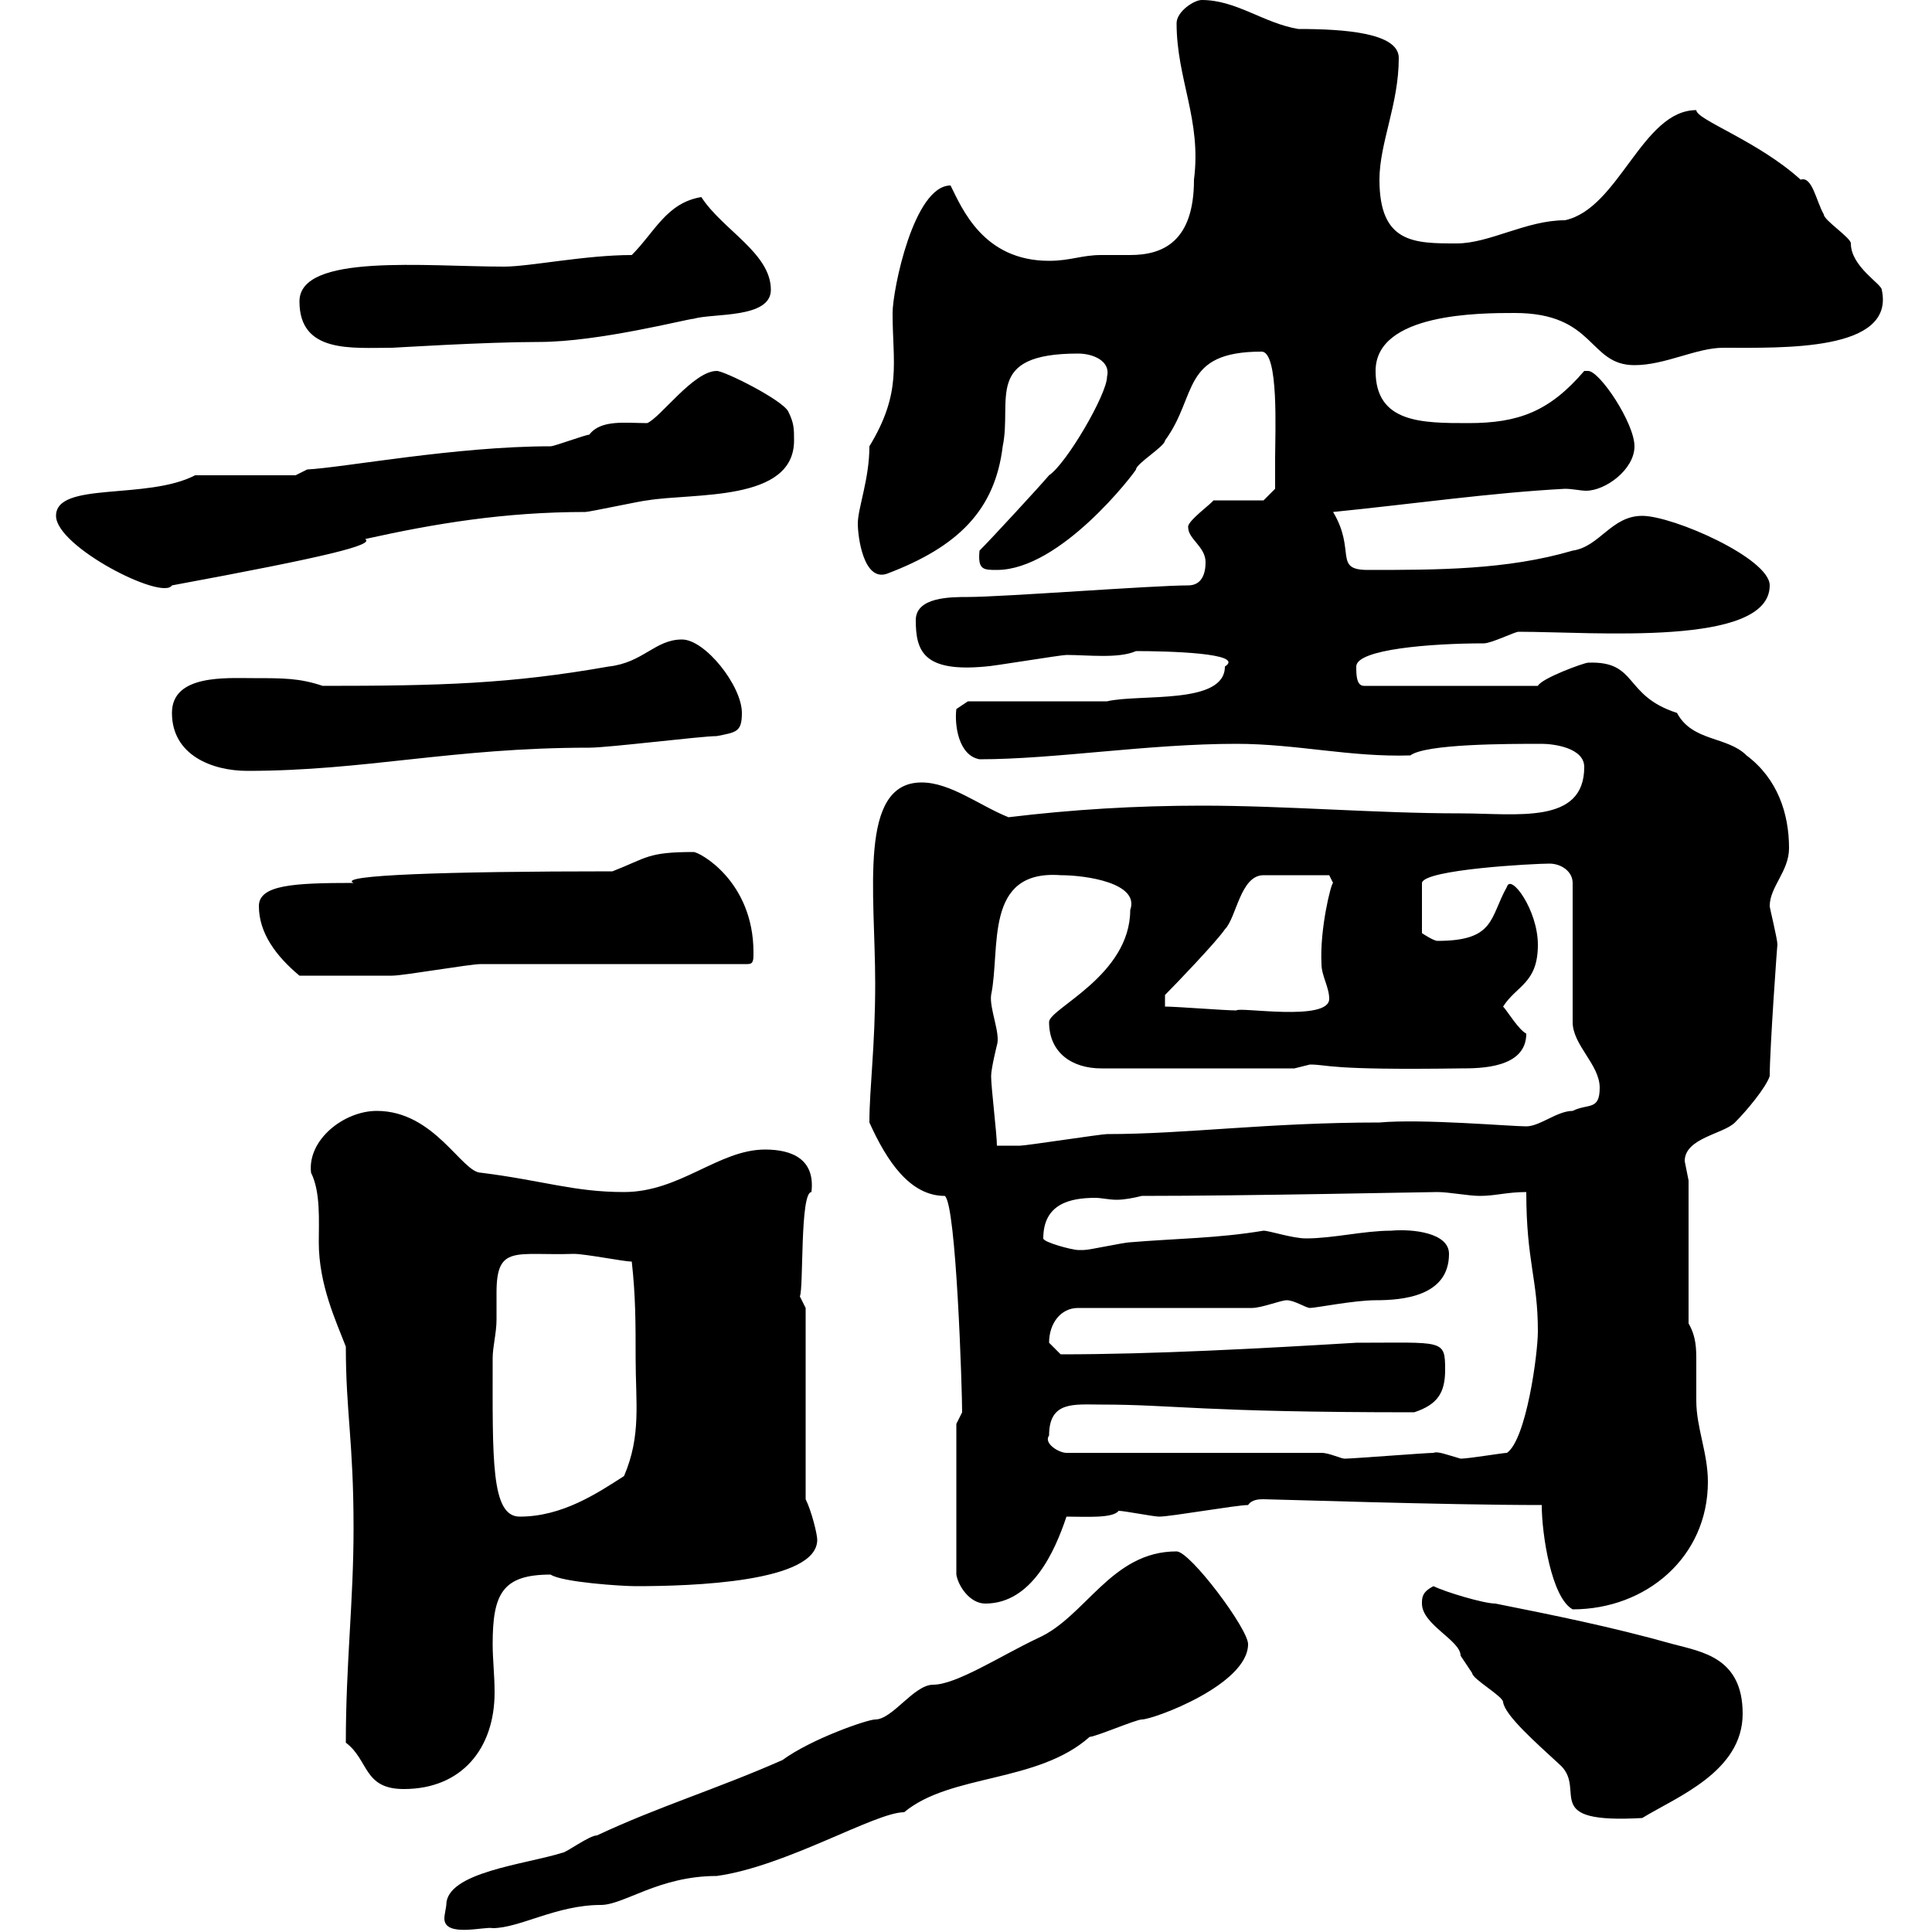 <svg xmlns="http://www.w3.org/2000/svg" xmlns:xlink="http://www.w3.org/1999/xlink" width="300" height="300"><path d="M69.30 295.80C69.30 296.10 69 297.30 69 297.90C69 300.90 75.30 299.10 76.50 299.40C80.70 299.40 86.40 295.80 93.30 295.80C96.90 295.80 102.30 291.30 111.30 291.30C122.10 289.80 135.90 281.40 140.40 281.40C147.60 275.40 161.10 276.90 169.20 269.70C170.10 269.70 176.40 267 177.30 267C179.10 267 193.80 261.60 193.80 255.30C193.80 252.90 184.80 240.90 182.70 240.90C172.50 240.90 168.60 251.10 161.10 254.40C155.40 257.10 148.50 261.60 144.90 261.60C141.90 261.60 138.60 267 135.90 267C134.70 267 126 270 121.50 273.30C111.30 277.80 102.30 280.50 92.70 285C91.50 285 87.90 287.70 87.30 287.70C81.60 289.50 69.30 290.70 69.30 295.80ZM220.80 249C220.80 252.30 226.80 254.70 226.80 257.10C226.80 257.10 228.60 259.80 228.60 259.80C228.60 260.70 233.40 263.40 233.40 264.30C233.70 266.40 238.50 270.60 242.40 274.20C246.30 278.10 239.10 283.20 255 282.30C260.40 279 270.60 275.10 270.60 266.10C270.60 257.40 264.30 256.50 259.80 255.30C250.20 252.60 241.20 250.80 232.20 249C230.40 249 224.40 247.20 222.60 246.30C220.80 247.20 220.80 248.10 220.80 249ZM53.70 270.60C57.30 273.30 56.40 277.80 62.70 277.80C71.70 277.80 76.80 271.50 76.80 262.80C76.80 260.10 76.50 257.70 76.50 255.30C76.50 247.50 78 244.50 85.50 244.50C87.30 245.70 96.60 246.30 98.70 246.30C107.40 246.30 126.90 245.70 126.90 239.10C126.90 238.20 126 234.60 125.10 232.80L125.10 203.10L124.20 201.30C124.80 200.10 124.20 185.10 126 185.10C126.60 180 123 178.50 118.80 178.50C111.60 178.50 105.60 185.10 96.90 185.10C89.10 185.10 84.30 183.30 74.70 182.10C71.70 182.10 67.50 172.50 58.50 172.50C53.40 172.50 47.70 177 48.30 182.10C49.80 185.10 49.50 189.60 49.50 192.90C49.50 199.50 52.20 205.20 53.70 209.10C53.70 219.30 54.90 223.80 54.90 237.30C54.90 248.70 53.70 258.30 53.70 270.60ZM239.40 233.70C239.40 238.20 240.90 248.10 244.20 249.90C255.60 249.90 265.20 241.80 265.20 230.10C265.20 225.60 263.40 221.70 263.40 217.50C263.40 215.10 263.40 213.30 263.40 211.50C263.40 209.40 263.40 207.60 262.20 205.50L262.20 183.30C262.20 183.30 261.60 180.30 261.60 180.30C261.60 176.70 267.60 176.10 269.40 174.30C271.20 172.50 274.20 168.90 274.80 167.10C274.80 162.90 276 146.10 276 146.70C276 145.80 274.80 141 274.80 140.70C274.80 137.70 277.80 135.30 277.80 131.70C277.80 126.30 276 120.90 271.20 117.30C268.20 114.30 262.80 115.20 260.40 110.70C252 108 254.40 102.60 246.60 102.90C246 102.90 239.40 105.30 238.80 106.50L211.80 106.50C210.60 106.50 210.60 104.70 210.60 103.50C210.60 100.80 222.30 99.90 230.40 99.90C231.60 99.90 235.20 98.10 235.80 98.10C247.50 98.10 274.80 100.50 274.80 90.90C274.80 86.70 259.80 80.10 255 80.10C250.20 80.10 248.40 84.90 244.20 85.50C234 88.50 223.20 88.50 212.40 88.50C207 88.50 210.60 85.50 207 79.50C219 78.30 231.60 76.50 243 75.90C244.20 75.90 245.40 76.20 246.30 76.20C249.30 76.20 253.80 72.90 253.80 69.30C253.80 65.70 248.40 57.60 246.60 57.60C246 57.60 246 57.60 246 57.60C240.60 63.90 235.80 65.70 228 65.70C220.80 65.70 213.60 65.70 213.60 57.60C213.60 48.60 229.80 48.60 235.20 48.60C247.80 48.60 246.60 56.70 253.80 56.70C258.60 56.70 263.40 54 267.60 54C276.90 54 294.30 54.60 292.20 45C292.20 44.10 287.40 41.40 287.40 37.80C287.40 36.90 283.20 34.20 283.20 33.30C282 31.20 281.40 27.30 279.60 27.90C273 21.90 263.40 18.60 263.40 17.10C255 17.10 251.40 32.40 243 34.20C237 34.20 231.30 37.80 226.20 37.80C219.60 37.80 214.20 37.80 214.20 27.90C214.20 22.20 217.20 16.20 217.20 9C217.20 5.10 208.80 4.50 201.60 4.50C196.20 3.60 192 0 186.60 0C185.40 0 182.70 1.80 182.70 3.60C182.70 12.30 186.60 18.60 185.40 27.90C185.40 37.50 180.60 39.60 175.50 39.60C174 39.60 172.50 39.60 171 39.60C168 39.60 166.20 40.50 162.90 40.50C152.70 40.50 149.40 32.40 147.60 28.80C141.90 28.80 138.60 45 138.60 48.60C138.60 56.40 140.10 60.90 135 69.30C135 74.40 133.20 78.90 133.20 81.30C133.20 83.40 134.10 90.30 137.70 89.10C148.80 84.90 154.50 79.20 155.70 69.30C157.20 62.10 152.70 54.90 167.40 54.90C169.80 54.90 172.50 56.10 171.90 58.50C171.90 61.20 165.60 72 162.90 73.80C161.10 75.90 153.90 83.70 152.10 85.50C151.80 88.50 152.70 88.50 154.80 88.50C164.70 88.50 176.10 73.50 176.40 72.90C176.40 72 180.90 69.30 180.90 68.40C186 61.50 183.30 54.60 195.90 54.60C198.60 54.60 198 67.20 198 71.10C198 72 198 75.90 198 75.90L196.20 77.70L188.40 77.70C188.40 78 184.20 81 184.50 81.90C184.50 83.70 187.20 84.90 187.20 87.30C187.20 89.10 186.60 90.90 184.50 90.90C179.10 90.90 155.70 92.70 150.30 92.70C147.60 92.70 142.20 92.70 142.20 96.30C142.20 101.10 143.40 104.40 153 103.50C153.90 103.50 164.70 101.70 165.60 101.70C168.90 101.70 173.70 102.30 176.40 101.10C181.20 101.10 193.50 101.40 190.20 103.50C190.20 109.50 177 107.70 171.90 108.90L150.30 108.90L148.50 110.10C148.20 112.50 148.80 117.30 152.10 117.90C163.80 117.90 178.20 115.50 192 115.50C201.30 115.50 209.70 117.60 219 117.30C221.40 115.50 234 115.50 239.40 115.50C241.20 115.50 246 116.10 246 119.10C246 128.10 235.50 126.30 226.80 126.30C213.60 126.30 199.80 125.10 186.60 125.10C176.40 125.10 166.50 125.70 156.60 126.90C152.10 125.10 147.60 121.50 143.10 121.50C133.20 121.50 135.90 138.60 135.90 152.70C135.90 162.60 135 168.90 135 174.30C137.70 180.30 141.30 185.70 146.70 185.70C148.50 186.90 149.40 216 149.40 219.30C149.40 219.30 148.50 221.10 148.50 221.10L148.50 244.50C148.80 246.30 150.60 249 153 249C160.20 249 163.80 240.90 165.60 235.50C168.60 235.50 172.80 235.80 173.70 234.60C174.60 234.60 179.10 235.50 180 235.50C181.80 235.50 192 233.70 193.80 233.70C194.40 232.80 195.60 232.80 196.20 232.80C197.70 232.80 224.10 233.70 239.40 233.70ZM76.50 210.90C76.50 209.10 77.10 207 77.10 204.90C77.10 203.70 77.10 202.20 77.10 200.70C77.10 193.20 80.10 195 89.10 194.70C90.90 194.70 96.90 195.90 98.10 195.90C98.70 201.30 98.70 205.50 98.70 210.90C98.70 217.80 99.60 222.90 96.90 229.20C92.70 231.90 87.30 235.50 80.70 235.50C76.20 235.50 76.50 226.50 76.50 210.90ZM205.20 225.60L165.60 225.60C164.40 225.60 162 224.10 162.90 222.90C162.90 217.50 166.80 218.10 171 218.10C182.40 218.10 186.30 219.30 219.60 219.30C223.20 218.10 224.40 216.30 224.40 212.70C224.40 207.90 224.10 208.50 210.60 208.50C195.60 209.40 179.10 210.30 164.70 210.30C164.70 210.30 162.90 208.50 162.90 208.50C162.90 205.50 164.70 203.10 167.40 203.10L194.40 203.10C195.90 203.10 198.90 201.90 199.80 201.90C201 201.90 202.80 203.10 203.40 203.10C204.30 203.10 210.30 201.90 213.60 201.90C217.80 201.90 225 201.30 225 194.70C225 191.40 219.30 190.80 216 191.10C211.80 191.10 207 192.30 202.80 192.30C200.70 192.30 197.10 191.10 196.20 191.10C189 192.30 182.70 192.30 175.50 192.90C174.60 192.90 169.20 194.10 168.30 194.10C168.30 194.10 167.40 194.10 167.40 194.10C166.50 194.10 162 192.90 162 192.30C162 186.90 166.20 186 170.10 186C171 186 172.20 186.30 173.40 186.30C174.60 186.30 176.10 186 177.30 185.70C193.80 185.70 221.40 185.10 223.20 185.10C225 185.10 228 185.70 229.80 185.70C232.20 185.70 234 185.10 237 185.10C237 195.90 238.80 198.60 238.80 206.70C238.80 210.30 237 223.50 234 225.60C233.40 225.60 228 226.50 226.80 226.50C224.70 225.90 223.20 225.30 222.60 225.60C221.40 225.60 210 226.50 208.80 226.50C208.20 226.50 206.40 225.60 205.20 225.60ZM153.90 167.10C153.90 165.90 154.80 162.30 154.80 162.30C155.40 160.50 153.60 156.60 153.90 154.50C155.40 147.30 152.70 135 164.70 135.90C168.60 135.90 177 137.10 175.50 141.30C175.50 151.50 162.90 156.60 162.90 158.70C162.90 163.50 166.50 165.90 171 165.90L201 165.90C201 165.90 203.40 165.30 203.40 165.30C206.40 165.30 205.80 166.20 226.80 165.90C229.80 165.90 237 165.90 237 160.50C235.80 159.90 234 156.90 233.40 156.30C235.50 153 238.80 152.70 238.80 146.70C238.80 141.30 234.60 135.60 234 137.70C231.30 142.50 232.20 146.10 223.20 146.10C222.60 146.10 220.80 144.90 220.80 144.90L220.80 137.10C221.10 135 238.20 134.10 240.60 134.10C242.40 134.10 244.20 135.30 244.20 137.10L244.20 158.70C244.20 162.30 248.40 165.30 248.40 168.90C248.40 172.50 246.60 171.30 244.20 172.50C241.80 172.50 239.10 174.90 237 174.90C234.60 174.90 220.80 173.70 214.20 174.30C196.80 174.30 184.20 176.10 171.90 176.10C171 176.10 159.30 177.90 158.40 177.90C157.20 177.90 156 177.90 154.80 177.90C154.80 176.10 153.90 168.90 153.90 167.10ZM180.90 156.30L180.90 154.50C182.70 152.70 189 146.10 190.20 144.30C192 142.50 192.60 135.90 196.20 135.90L206.40 135.90C206.40 135.90 207 137.10 207 137.10C206.70 137.10 204.90 144.30 205.20 149.70C205.20 151.50 206.40 153.30 206.40 155.10C206.40 158.70 192.30 156.30 192 156.90C190.20 156.90 182.70 156.30 180.90 156.30ZM40.20 140.70C40.20 144.90 42.90 148.50 46.50 151.50C51.90 151.50 58.20 151.50 60.90 151.50C62.70 151.50 72.90 149.70 74.70 149.70L116.10 149.70C117 149.70 117 149.10 117 147.90C117 136.80 108.60 132.30 107.70 132.30C100.50 132.30 100.50 133.20 95.10 135.30C69 135.30 52.20 135.90 54.90 137.10C45.60 137.10 40.20 137.40 40.20 140.70ZM26.70 110.70C26.70 117.30 33 119.70 38.40 119.70C56.70 119.70 70.20 116.10 91.50 116.10C94.50 116.10 108.90 114.30 111.30 114.30C114.30 113.70 115.20 113.70 115.20 110.70C115.20 106.50 109.50 99.30 105.90 99.30C101.70 99.30 99.90 102.90 94.50 103.50C79.20 106.20 68.40 106.50 50.10 106.50C46.50 105.30 44.10 105.30 39.30 105.30C35.10 105.30 26.70 104.70 26.70 110.70ZM8.70 80.10C8.70 84.90 25.20 93.30 26.70 90.90C51 86.40 58.20 84.60 56.70 83.70C67.50 81.30 78.30 79.50 90.90 79.50C91.50 79.50 99.90 77.70 100.50 77.70C107.70 76.50 123.30 78 123.30 68.40C123.30 66.60 123.30 65.70 122.40 63.90C121.50 62.10 112.50 57.60 111.30 57.60C107.70 57.60 102.60 64.80 100.50 65.70C97.20 65.70 93.30 65.10 91.50 67.50C90.90 67.50 86.10 69.30 85.50 69.30C70.80 69.30 53.40 72.60 47.70 72.90L45.90 73.80L30.30 73.80C22.80 77.70 8.70 74.70 8.70 80.10ZM46.50 46.80C46.50 54.90 54.60 54 60.90 54C61.20 54 75.30 53.10 83.70 53.10C93 53.10 106.80 49.50 107.70 49.50C110.70 48.60 119.70 49.50 119.70 45C119.70 39.30 112.20 35.70 108.90 30.60C103.50 31.50 101.70 36 98.10 39.60C90.90 39.60 82.20 41.40 78.30 41.40C66 41.40 46.50 39.30 46.50 46.80Z"/></svg>